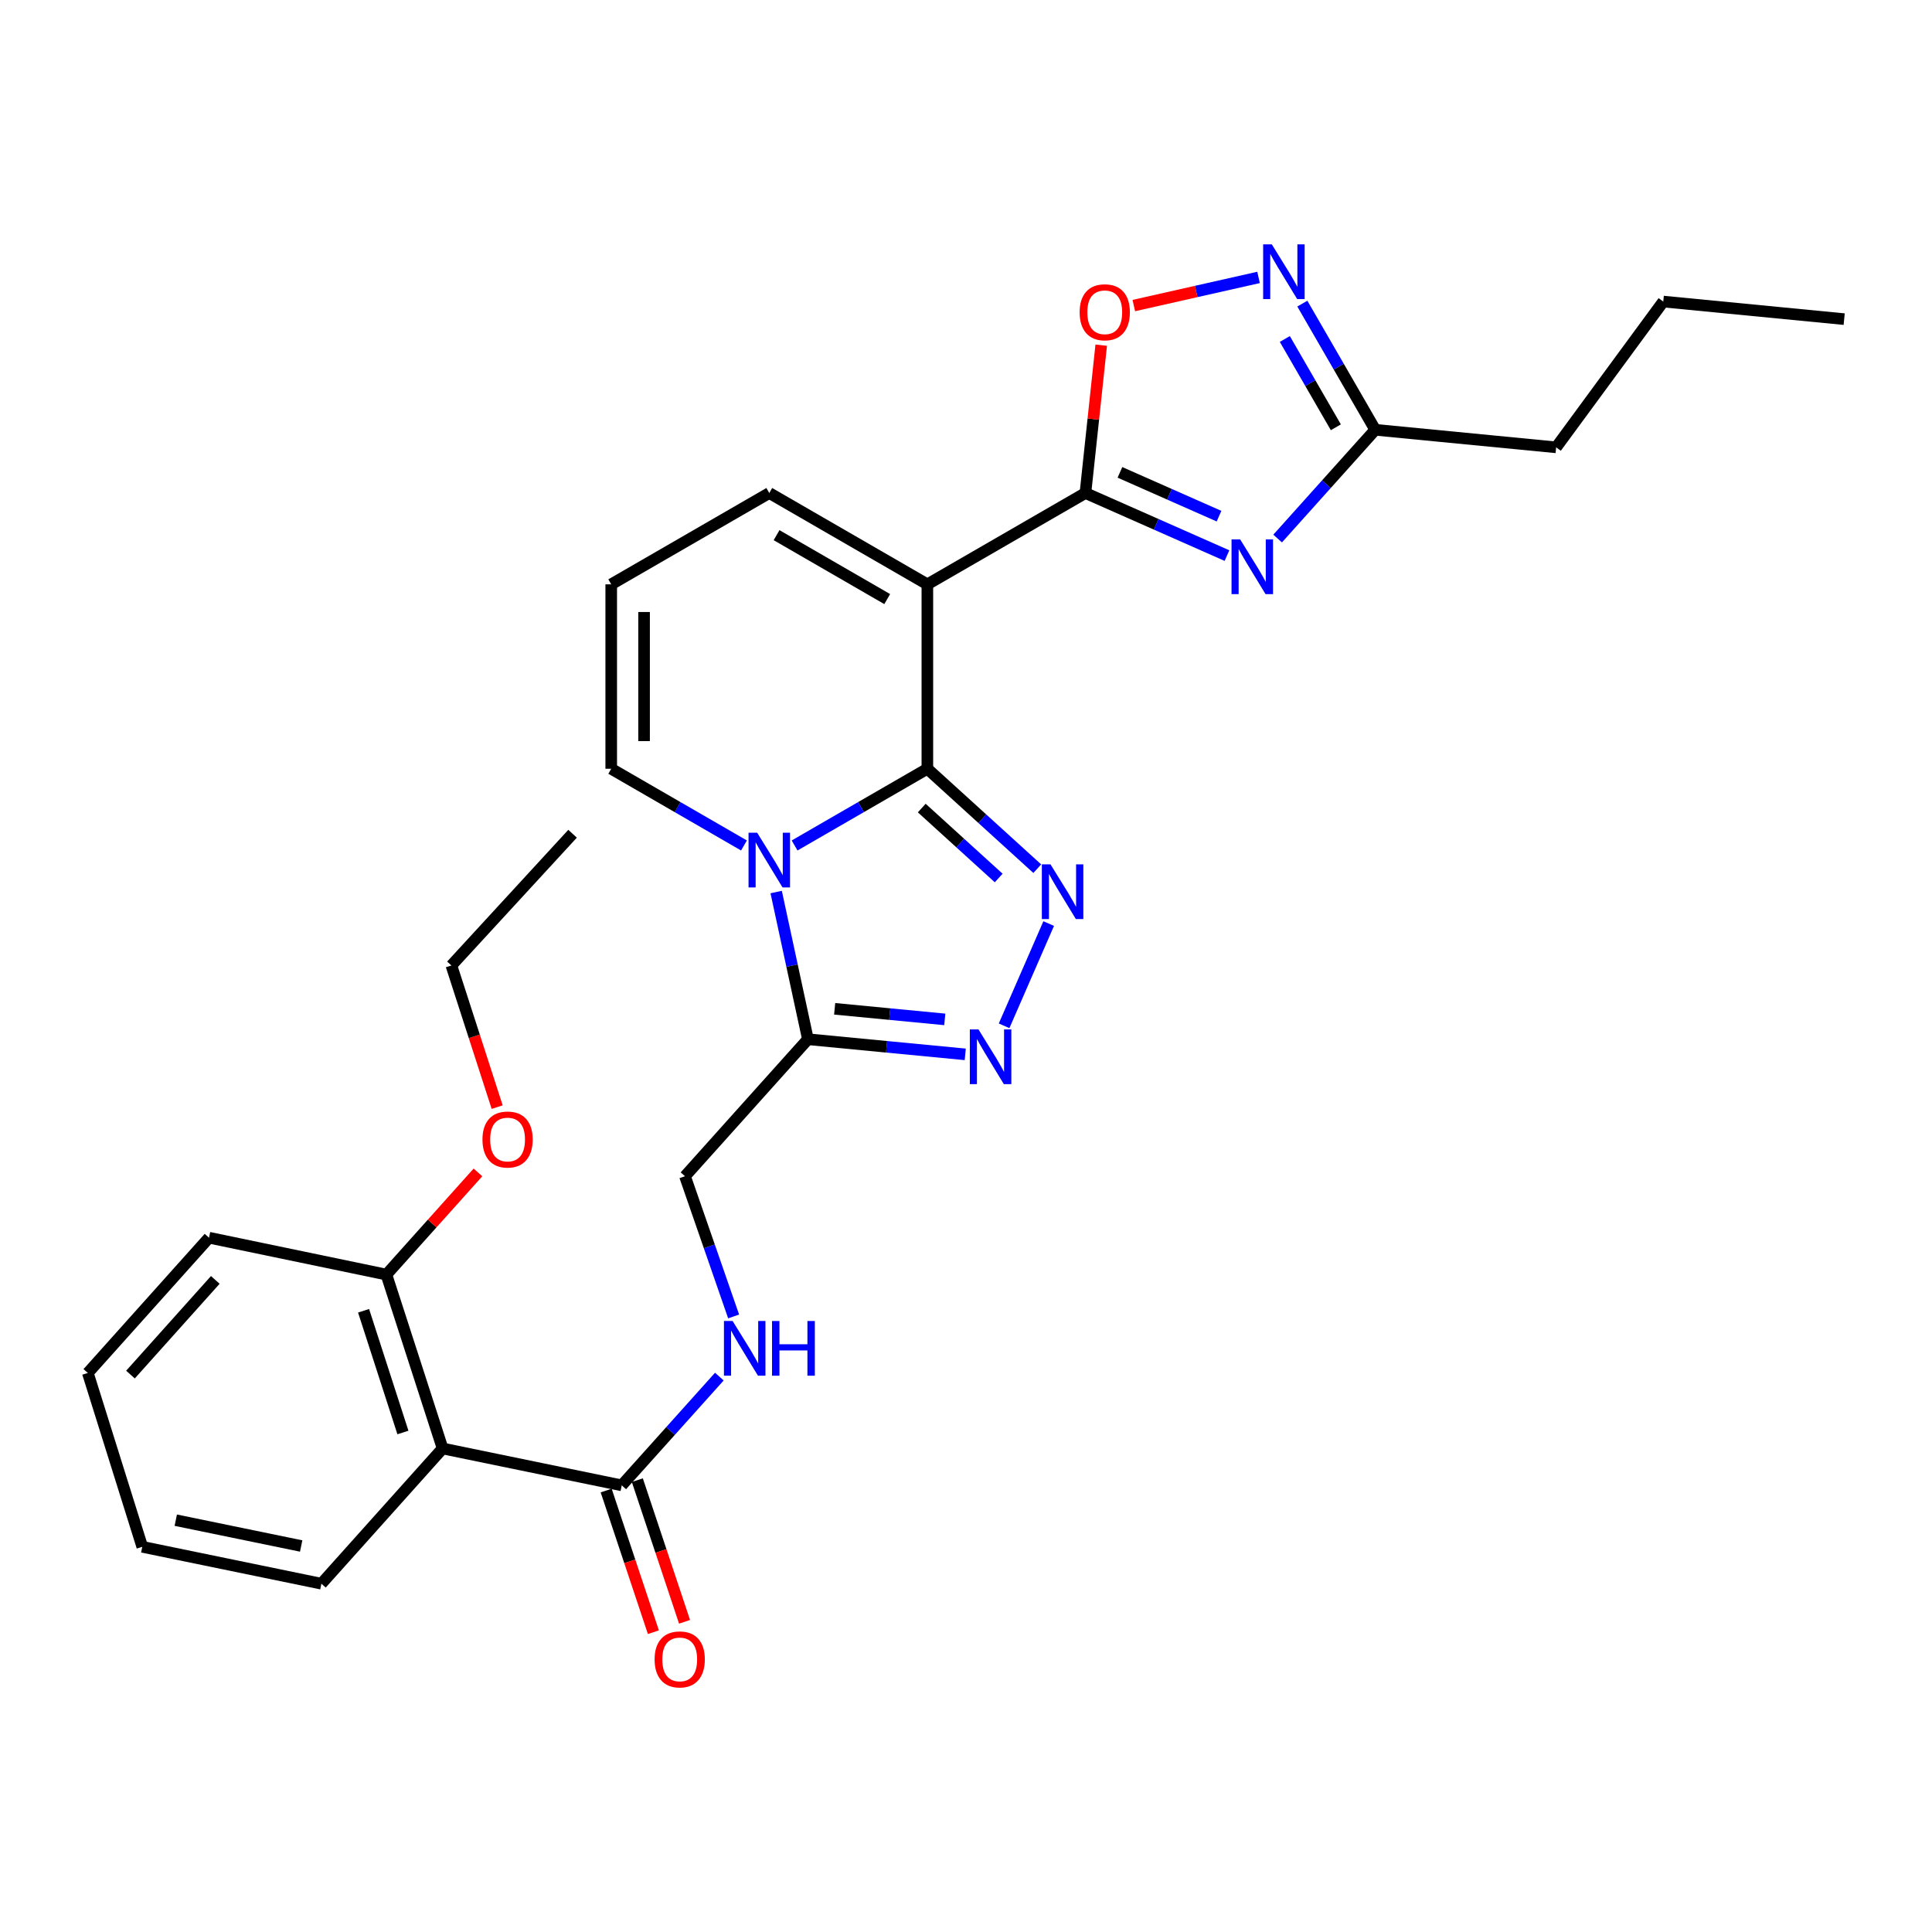 <?xml version='1.0' encoding='iso-8859-1'?>
<svg version='1.1' baseProfile='full'
              xmlns='http://www.w3.org/2000/svg'
                      xmlns:rdkit='http://www.rdkit.org/xml'
                      xmlns:xlink='http://www.w3.org/1999/xlink'
                  xml:space='preserve'
width='1000px' height='1000px' viewBox='0 0 1000 1000'>
<!-- END OF HEADER -->
<rect style='opacity:1.0;fill:#FFFFFF;stroke:none' width='1000' height='1000' x='0' y='0'> </rect>
<path class='bond-0' d='M 480.003,397.908 L 445.643,417.761' style='fill:none;fill-rule:evenodd;stroke:#000000;stroke-width:6px;stroke-linecap:butt;stroke-linejoin:miter;stroke-opacity:1' />
<path class='bond-0' d='M 445.643,417.761 L 411.283,437.615' style='fill:none;fill-rule:evenodd;stroke:#0000FF;stroke-width:6px;stroke-linecap:butt;stroke-linejoin:miter;stroke-opacity:1' />
<path class='bond-1' d='M 480.003,397.908 L 480.003,302.455' style='fill:none;fill-rule:evenodd;stroke:#000000;stroke-width:6px;stroke-linecap:butt;stroke-linejoin:miter;stroke-opacity:1' />
<path class='bond-2' d='M 480.003,397.908 L 508.448,423.77' style='fill:none;fill-rule:evenodd;stroke:#000000;stroke-width:6px;stroke-linecap:butt;stroke-linejoin:miter;stroke-opacity:1' />
<path class='bond-2' d='M 508.448,423.77 L 536.893,449.631' style='fill:none;fill-rule:evenodd;stroke:#0000FF;stroke-width:6px;stroke-linecap:butt;stroke-linejoin:miter;stroke-opacity:1' />
<path class='bond-2' d='M 477.098,418.247 L 497.01,436.35' style='fill:none;fill-rule:evenodd;stroke:#000000;stroke-width:6px;stroke-linecap:butt;stroke-linejoin:miter;stroke-opacity:1' />
<path class='bond-2' d='M 497.01,436.35 L 516.922,454.454' style='fill:none;fill-rule:evenodd;stroke:#0000FF;stroke-width:6px;stroke-linecap:butt;stroke-linejoin:miter;stroke-opacity:1' />
<path class='bond-3' d='M 401.746,461.717 L 409.962,499.813' style='fill:none;fill-rule:evenodd;stroke:#0000FF;stroke-width:6px;stroke-linecap:butt;stroke-linejoin:miter;stroke-opacity:1' />
<path class='bond-3' d='M 409.962,499.813 L 418.178,537.908' style='fill:none;fill-rule:evenodd;stroke:#000000;stroke-width:6px;stroke-linecap:butt;stroke-linejoin:miter;stroke-opacity:1' />
<path class='bond-4' d='M 385.078,437.614 L 350.723,417.761' style='fill:none;fill-rule:evenodd;stroke:#0000FF;stroke-width:6px;stroke-linecap:butt;stroke-linejoin:miter;stroke-opacity:1' />
<path class='bond-4' d='M 350.723,417.761 L 316.368,397.908' style='fill:none;fill-rule:evenodd;stroke:#000000;stroke-width:6px;stroke-linecap:butt;stroke-linejoin:miter;stroke-opacity:1' />
<path class='bond-5' d='M 480.003,302.455 L 561.815,255.187' style='fill:none;fill-rule:evenodd;stroke:#000000;stroke-width:6px;stroke-linecap:butt;stroke-linejoin:miter;stroke-opacity:1' />
<path class='bond-6' d='M 480.003,302.455 L 398.181,255.187' style='fill:none;fill-rule:evenodd;stroke:#000000;stroke-width:6px;stroke-linecap:butt;stroke-linejoin:miter;stroke-opacity:1' />
<path class='bond-6' d='M 459.224,310.088 L 401.949,277' style='fill:none;fill-rule:evenodd;stroke:#000000;stroke-width:6px;stroke-linecap:butt;stroke-linejoin:miter;stroke-opacity:1' />
<path class='bond-7' d='M 561.815,255.187 L 598.448,271.382' style='fill:none;fill-rule:evenodd;stroke:#000000;stroke-width:6px;stroke-linecap:butt;stroke-linejoin:miter;stroke-opacity:1' />
<path class='bond-7' d='M 598.448,271.382 L 635.08,287.577' style='fill:none;fill-rule:evenodd;stroke:#0000FF;stroke-width:6px;stroke-linecap:butt;stroke-linejoin:miter;stroke-opacity:1' />
<path class='bond-7' d='M 579.68,244.494 L 605.322,255.831' style='fill:none;fill-rule:evenodd;stroke:#000000;stroke-width:6px;stroke-linecap:butt;stroke-linejoin:miter;stroke-opacity:1' />
<path class='bond-7' d='M 605.322,255.831 L 630.965,267.167' style='fill:none;fill-rule:evenodd;stroke:#0000FF;stroke-width:6px;stroke-linecap:butt;stroke-linejoin:miter;stroke-opacity:1' />
<path class='bond-8' d='M 561.815,255.187 L 565.903,216.925' style='fill:none;fill-rule:evenodd;stroke:#000000;stroke-width:6px;stroke-linecap:butt;stroke-linejoin:miter;stroke-opacity:1' />
<path class='bond-8' d='M 565.903,216.925 L 569.99,178.662' style='fill:none;fill-rule:evenodd;stroke:#FF0000;stroke-width:6px;stroke-linecap:butt;stroke-linejoin:miter;stroke-opacity:1' />
<path class='bond-9' d='M 542.805,478.037 L 519.721,530.955' style='fill:none;fill-rule:evenodd;stroke:#0000FF;stroke-width:6px;stroke-linecap:butt;stroke-linejoin:miter;stroke-opacity:1' />
<path class='bond-10' d='M 661.303,278.746 L 686.561,250.601' style='fill:none;fill-rule:evenodd;stroke:#0000FF;stroke-width:6px;stroke-linecap:butt;stroke-linejoin:miter;stroke-opacity:1' />
<path class='bond-10' d='M 686.561,250.601 L 711.819,222.456' style='fill:none;fill-rule:evenodd;stroke:#000000;stroke-width:6px;stroke-linecap:butt;stroke-linejoin:miter;stroke-opacity:1' />
<path class='bond-11' d='M 499.609,545.735 L 458.894,541.822' style='fill:none;fill-rule:evenodd;stroke:#0000FF;stroke-width:6px;stroke-linecap:butt;stroke-linejoin:miter;stroke-opacity:1' />
<path class='bond-11' d='M 458.894,541.822 L 418.178,537.908' style='fill:none;fill-rule:evenodd;stroke:#000000;stroke-width:6px;stroke-linecap:butt;stroke-linejoin:miter;stroke-opacity:1' />
<path class='bond-11' d='M 489.021,527.636 L 460.52,524.897' style='fill:none;fill-rule:evenodd;stroke:#0000FF;stroke-width:6px;stroke-linecap:butt;stroke-linejoin:miter;stroke-opacity:1' />
<path class='bond-11' d='M 460.52,524.897 L 432.019,522.157' style='fill:none;fill-rule:evenodd;stroke:#000000;stroke-width:6px;stroke-linecap:butt;stroke-linejoin:miter;stroke-opacity:1' />
<path class='bond-12' d='M 418.178,537.908 L 354.549,608.82' style='fill:none;fill-rule:evenodd;stroke:#000000;stroke-width:6px;stroke-linecap:butt;stroke-linejoin:miter;stroke-opacity:1' />
<path class='bond-13' d='M 651.425,143.593 L 619.142,150.874' style='fill:none;fill-rule:evenodd;stroke:#0000FF;stroke-width:6px;stroke-linecap:butt;stroke-linejoin:miter;stroke-opacity:1' />
<path class='bond-13' d='M 619.142,150.874 L 586.859,158.156' style='fill:none;fill-rule:evenodd;stroke:#FF0000;stroke-width:6px;stroke-linecap:butt;stroke-linejoin:miter;stroke-opacity:1' />
<path class='bond-14' d='M 674.088,157.157 L 692.954,189.807' style='fill:none;fill-rule:evenodd;stroke:#0000FF;stroke-width:6px;stroke-linecap:butt;stroke-linejoin:miter;stroke-opacity:1' />
<path class='bond-14' d='M 692.954,189.807 L 711.819,222.456' style='fill:none;fill-rule:evenodd;stroke:#000000;stroke-width:6px;stroke-linecap:butt;stroke-linejoin:miter;stroke-opacity:1' />
<path class='bond-14' d='M 665.026,175.458 L 678.232,198.313' style='fill:none;fill-rule:evenodd;stroke:#0000FF;stroke-width:6px;stroke-linecap:butt;stroke-linejoin:miter;stroke-opacity:1' />
<path class='bond-14' d='M 678.232,198.313 L 691.437,221.168' style='fill:none;fill-rule:evenodd;stroke:#000000;stroke-width:6px;stroke-linecap:butt;stroke-linejoin:miter;stroke-opacity:1' />
<path class='bond-15' d='M 229.096,749.727 L 321.819,768.818' style='fill:none;fill-rule:evenodd;stroke:#000000;stroke-width:6px;stroke-linecap:butt;stroke-linejoin:miter;stroke-opacity:1' />
<path class='bond-16' d='M 229.096,749.727 L 200.002,659.725' style='fill:none;fill-rule:evenodd;stroke:#000000;stroke-width:6px;stroke-linecap:butt;stroke-linejoin:miter;stroke-opacity:1' />
<path class='bond-16' d='M 208.553,741.457 L 188.187,678.455' style='fill:none;fill-rule:evenodd;stroke:#000000;stroke-width:6px;stroke-linecap:butt;stroke-linejoin:miter;stroke-opacity:1' />
<path class='bond-17' d='M 229.096,749.727 L 166.364,819.723' style='fill:none;fill-rule:evenodd;stroke:#000000;stroke-width:6px;stroke-linecap:butt;stroke-linejoin:miter;stroke-opacity:1' />
<path class='bond-18' d='M 711.819,222.456 L 805.458,231.544' style='fill:none;fill-rule:evenodd;stroke:#000000;stroke-width:6px;stroke-linecap:butt;stroke-linejoin:miter;stroke-opacity:1' />
<path class='bond-19' d='M 321.819,768.818 L 347.077,740.673' style='fill:none;fill-rule:evenodd;stroke:#000000;stroke-width:6px;stroke-linecap:butt;stroke-linejoin:miter;stroke-opacity:1' />
<path class='bond-19' d='M 347.077,740.673 L 372.335,712.528' style='fill:none;fill-rule:evenodd;stroke:#0000FF;stroke-width:6px;stroke-linecap:butt;stroke-linejoin:miter;stroke-opacity:1' />
<path class='bond-20' d='M 313.753,771.506 L 325.972,808.161' style='fill:none;fill-rule:evenodd;stroke:#000000;stroke-width:6px;stroke-linecap:butt;stroke-linejoin:miter;stroke-opacity:1' />
<path class='bond-20' d='M 325.972,808.161 L 338.19,844.817' style='fill:none;fill-rule:evenodd;stroke:#FF0000;stroke-width:6px;stroke-linecap:butt;stroke-linejoin:miter;stroke-opacity:1' />
<path class='bond-20' d='M 329.884,766.129 L 342.102,802.785' style='fill:none;fill-rule:evenodd;stroke:#000000;stroke-width:6px;stroke-linecap:butt;stroke-linejoin:miter;stroke-opacity:1' />
<path class='bond-20' d='M 342.102,802.785 L 354.321,839.44' style='fill:none;fill-rule:evenodd;stroke:#FF0000;stroke-width:6px;stroke-linecap:butt;stroke-linejoin:miter;stroke-opacity:1' />
<path class='bond-21' d='M 316.368,397.908 L 316.368,302.455' style='fill:none;fill-rule:evenodd;stroke:#000000;stroke-width:6px;stroke-linecap:butt;stroke-linejoin:miter;stroke-opacity:1' />
<path class='bond-21' d='M 333.371,383.59 L 333.371,316.773' style='fill:none;fill-rule:evenodd;stroke:#000000;stroke-width:6px;stroke-linecap:butt;stroke-linejoin:miter;stroke-opacity:1' />
<path class='bond-22' d='M 379.726,681.389 L 367.138,645.104' style='fill:none;fill-rule:evenodd;stroke:#0000FF;stroke-width:6px;stroke-linecap:butt;stroke-linejoin:miter;stroke-opacity:1' />
<path class='bond-22' d='M 367.138,645.104 L 354.549,608.82' style='fill:none;fill-rule:evenodd;stroke:#000000;stroke-width:6px;stroke-linecap:butt;stroke-linejoin:miter;stroke-opacity:1' />
<path class='bond-23' d='M 398.181,255.187 L 316.368,302.455' style='fill:none;fill-rule:evenodd;stroke:#000000;stroke-width:6px;stroke-linecap:butt;stroke-linejoin:miter;stroke-opacity:1' />
<path class='bond-24' d='M 200.002,659.725 L 223.697,633.282' style='fill:none;fill-rule:evenodd;stroke:#000000;stroke-width:6px;stroke-linecap:butt;stroke-linejoin:miter;stroke-opacity:1' />
<path class='bond-24' d='M 223.697,633.282 L 247.392,606.839' style='fill:none;fill-rule:evenodd;stroke:#FF0000;stroke-width:6px;stroke-linecap:butt;stroke-linejoin:miter;stroke-opacity:1' />
<path class='bond-25' d='M 200.002,659.725 L 108.186,640.634' style='fill:none;fill-rule:evenodd;stroke:#000000;stroke-width:6px;stroke-linecap:butt;stroke-linejoin:miter;stroke-opacity:1' />
<path class='bond-26' d='M 166.364,819.723 L 73.642,800.632' style='fill:none;fill-rule:evenodd;stroke:#000000;stroke-width:6px;stroke-linecap:butt;stroke-linejoin:miter;stroke-opacity:1' />
<path class='bond-26' d='M 155.885,800.206 L 90.979,786.842' style='fill:none;fill-rule:evenodd;stroke:#000000;stroke-width:6px;stroke-linecap:butt;stroke-linejoin:miter;stroke-opacity:1' />
<path class='bond-27' d='M 257.332,573.045 L 245.486,536.386' style='fill:none;fill-rule:evenodd;stroke:#FF0000;stroke-width:6px;stroke-linecap:butt;stroke-linejoin:miter;stroke-opacity:1' />
<path class='bond-27' d='M 245.486,536.386 L 233.639,499.727' style='fill:none;fill-rule:evenodd;stroke:#000000;stroke-width:6px;stroke-linecap:butt;stroke-linejoin:miter;stroke-opacity:1' />
<path class='bond-28' d='M 805.458,231.544 L 860.906,156.088' style='fill:none;fill-rule:evenodd;stroke:#000000;stroke-width:6px;stroke-linecap:butt;stroke-linejoin:miter;stroke-opacity:1' />
<path class='bond-29' d='M 108.186,640.634 L 45.455,710.639' style='fill:none;fill-rule:evenodd;stroke:#000000;stroke-width:6px;stroke-linecap:butt;stroke-linejoin:miter;stroke-opacity:1' />
<path class='bond-29' d='M 111.439,662.482 L 67.527,711.486' style='fill:none;fill-rule:evenodd;stroke:#000000;stroke-width:6px;stroke-linecap:butt;stroke-linejoin:miter;stroke-opacity:1' />
<path class='bond-30' d='M 233.639,499.727 L 296.361,431.545' style='fill:none;fill-rule:evenodd;stroke:#000000;stroke-width:6px;stroke-linecap:butt;stroke-linejoin:miter;stroke-opacity:1' />
<path class='bond-31' d='M 860.906,156.088 L 954.545,165.185' style='fill:none;fill-rule:evenodd;stroke:#000000;stroke-width:6px;stroke-linecap:butt;stroke-linejoin:miter;stroke-opacity:1' />
<path class='bond-32' d='M 73.642,800.632 L 45.455,710.639' style='fill:none;fill-rule:evenodd;stroke:#000000;stroke-width:6px;stroke-linecap:butt;stroke-linejoin:miter;stroke-opacity:1' />
<path  class='atom-1' d='M 391.921 431.026
L 401.201 446.026
Q 402.121 447.506, 403.601 450.186
Q 405.081 452.866, 405.161 453.026
L 405.161 431.026
L 408.921 431.026
L 408.921 459.346
L 405.041 459.346
L 395.081 442.946
Q 393.921 441.026, 392.681 438.826
Q 391.481 436.626, 391.121 435.946
L 391.121 459.346
L 387.441 459.346
L 387.441 431.026
L 391.921 431.026
' fill='#0000FF'/>
<path  class='atom-4' d='M 543.738 447.386
L 553.018 462.386
Q 553.938 463.866, 555.418 466.546
Q 556.898 469.226, 556.978 469.386
L 556.978 447.386
L 560.738 447.386
L 560.738 475.706
L 556.858 475.706
L 546.898 459.306
Q 545.738 457.386, 544.498 455.186
Q 543.298 452.986, 542.938 452.306
L 542.938 475.706
L 539.258 475.706
L 539.258 447.386
L 543.738 447.386
' fill='#0000FF'/>
<path  class='atom-5' d='M 641.921 279.208
L 651.201 294.208
Q 652.121 295.688, 653.601 298.368
Q 655.081 301.048, 655.161 301.208
L 655.161 279.208
L 658.921 279.208
L 658.921 307.528
L 655.041 307.528
L 645.081 291.128
Q 643.921 289.208, 642.681 287.008
Q 641.481 284.808, 641.121 284.128
L 641.121 307.528
L 637.441 307.528
L 637.441 279.208
L 641.921 279.208
' fill='#0000FF'/>
<path  class='atom-6' d='M 506.464 532.835
L 515.744 547.835
Q 516.664 549.315, 518.144 551.995
Q 519.624 554.675, 519.704 554.835
L 519.704 532.835
L 523.464 532.835
L 523.464 561.155
L 519.584 561.155
L 509.624 544.755
Q 508.464 542.835, 507.224 540.635
Q 506.024 538.435, 505.664 537.755
L 505.664 561.155
L 501.984 561.155
L 501.984 532.835
L 506.464 532.835
' fill='#0000FF'/>
<path  class='atom-8' d='M 658.281 126.474
L 667.561 141.474
Q 668.481 142.954, 669.961 145.634
Q 671.441 148.314, 671.521 148.474
L 671.521 126.474
L 675.281 126.474
L 675.281 154.794
L 671.401 154.794
L 661.441 138.394
Q 660.281 136.474, 659.041 134.274
Q 657.841 132.074, 657.481 131.394
L 657.481 154.794
L 653.801 154.794
L 653.801 126.474
L 658.281 126.474
' fill='#0000FF'/>
<path  class='atom-9' d='M 558.819 161.628
Q 558.819 154.828, 562.179 151.028
Q 565.539 147.228, 571.819 147.228
Q 578.099 147.228, 581.459 151.028
Q 584.819 154.828, 584.819 161.628
Q 584.819 168.508, 581.419 172.428
Q 578.019 176.308, 571.819 176.308
Q 565.579 176.308, 562.179 172.428
Q 558.819 168.548, 558.819 161.628
M 571.819 173.108
Q 576.139 173.108, 578.459 170.228
Q 580.819 167.308, 580.819 161.628
Q 580.819 156.068, 578.459 153.268
Q 576.139 150.428, 571.819 150.428
Q 567.499 150.428, 565.139 153.228
Q 562.819 156.028, 562.819 161.628
Q 562.819 167.348, 565.139 170.228
Q 567.499 173.108, 571.819 173.108
' fill='#FF0000'/>
<path  class='atom-14' d='M 379.197 683.746
L 388.477 698.746
Q 389.397 700.226, 390.877 702.906
Q 392.357 705.586, 392.437 705.746
L 392.437 683.746
L 396.197 683.746
L 396.197 712.066
L 392.317 712.066
L 382.357 695.666
Q 381.197 693.746, 379.957 691.546
Q 378.757 689.346, 378.397 688.666
L 378.397 712.066
L 374.717 712.066
L 374.717 683.746
L 379.197 683.746
' fill='#0000FF'/>
<path  class='atom-14' d='M 399.597 683.746
L 403.437 683.746
L 403.437 695.786
L 417.917 695.786
L 417.917 683.746
L 421.757 683.746
L 421.757 712.066
L 417.917 712.066
L 417.917 698.986
L 403.437 698.986
L 403.437 712.066
L 399.597 712.066
L 399.597 683.746
' fill='#0000FF'/>
<path  class='atom-19' d='M 338.819 858.9
Q 338.819 852.1, 342.179 848.3
Q 345.539 844.5, 351.819 844.5
Q 358.099 844.5, 361.459 848.3
Q 364.819 852.1, 364.819 858.9
Q 364.819 865.78, 361.419 869.7
Q 358.019 873.58, 351.819 873.58
Q 345.579 873.58, 342.179 869.7
Q 338.819 865.82, 338.819 858.9
M 351.819 870.38
Q 356.139 870.38, 358.459 867.5
Q 360.819 864.58, 360.819 858.9
Q 360.819 853.34, 358.459 850.54
Q 356.139 847.7, 351.819 847.7
Q 347.499 847.7, 345.139 850.5
Q 342.819 853.3, 342.819 858.9
Q 342.819 864.62, 345.139 867.5
Q 347.499 870.38, 351.819 870.38
' fill='#FF0000'/>
<path  class='atom-21' d='M 249.724 589.81
Q 249.724 583.01, 253.084 579.21
Q 256.444 575.41, 262.724 575.41
Q 269.004 575.41, 272.364 579.21
Q 275.724 583.01, 275.724 589.81
Q 275.724 596.69, 272.324 600.61
Q 268.924 604.49, 262.724 604.49
Q 256.484 604.49, 253.084 600.61
Q 249.724 596.73, 249.724 589.81
M 262.724 601.29
Q 267.044 601.29, 269.364 598.41
Q 271.724 595.49, 271.724 589.81
Q 271.724 584.25, 269.364 581.45
Q 267.044 578.61, 262.724 578.61
Q 258.404 578.61, 256.044 581.41
Q 253.724 584.21, 253.724 589.81
Q 253.724 595.53, 256.044 598.41
Q 258.404 601.29, 262.724 601.29
' fill='#FF0000'/>
</svg>
